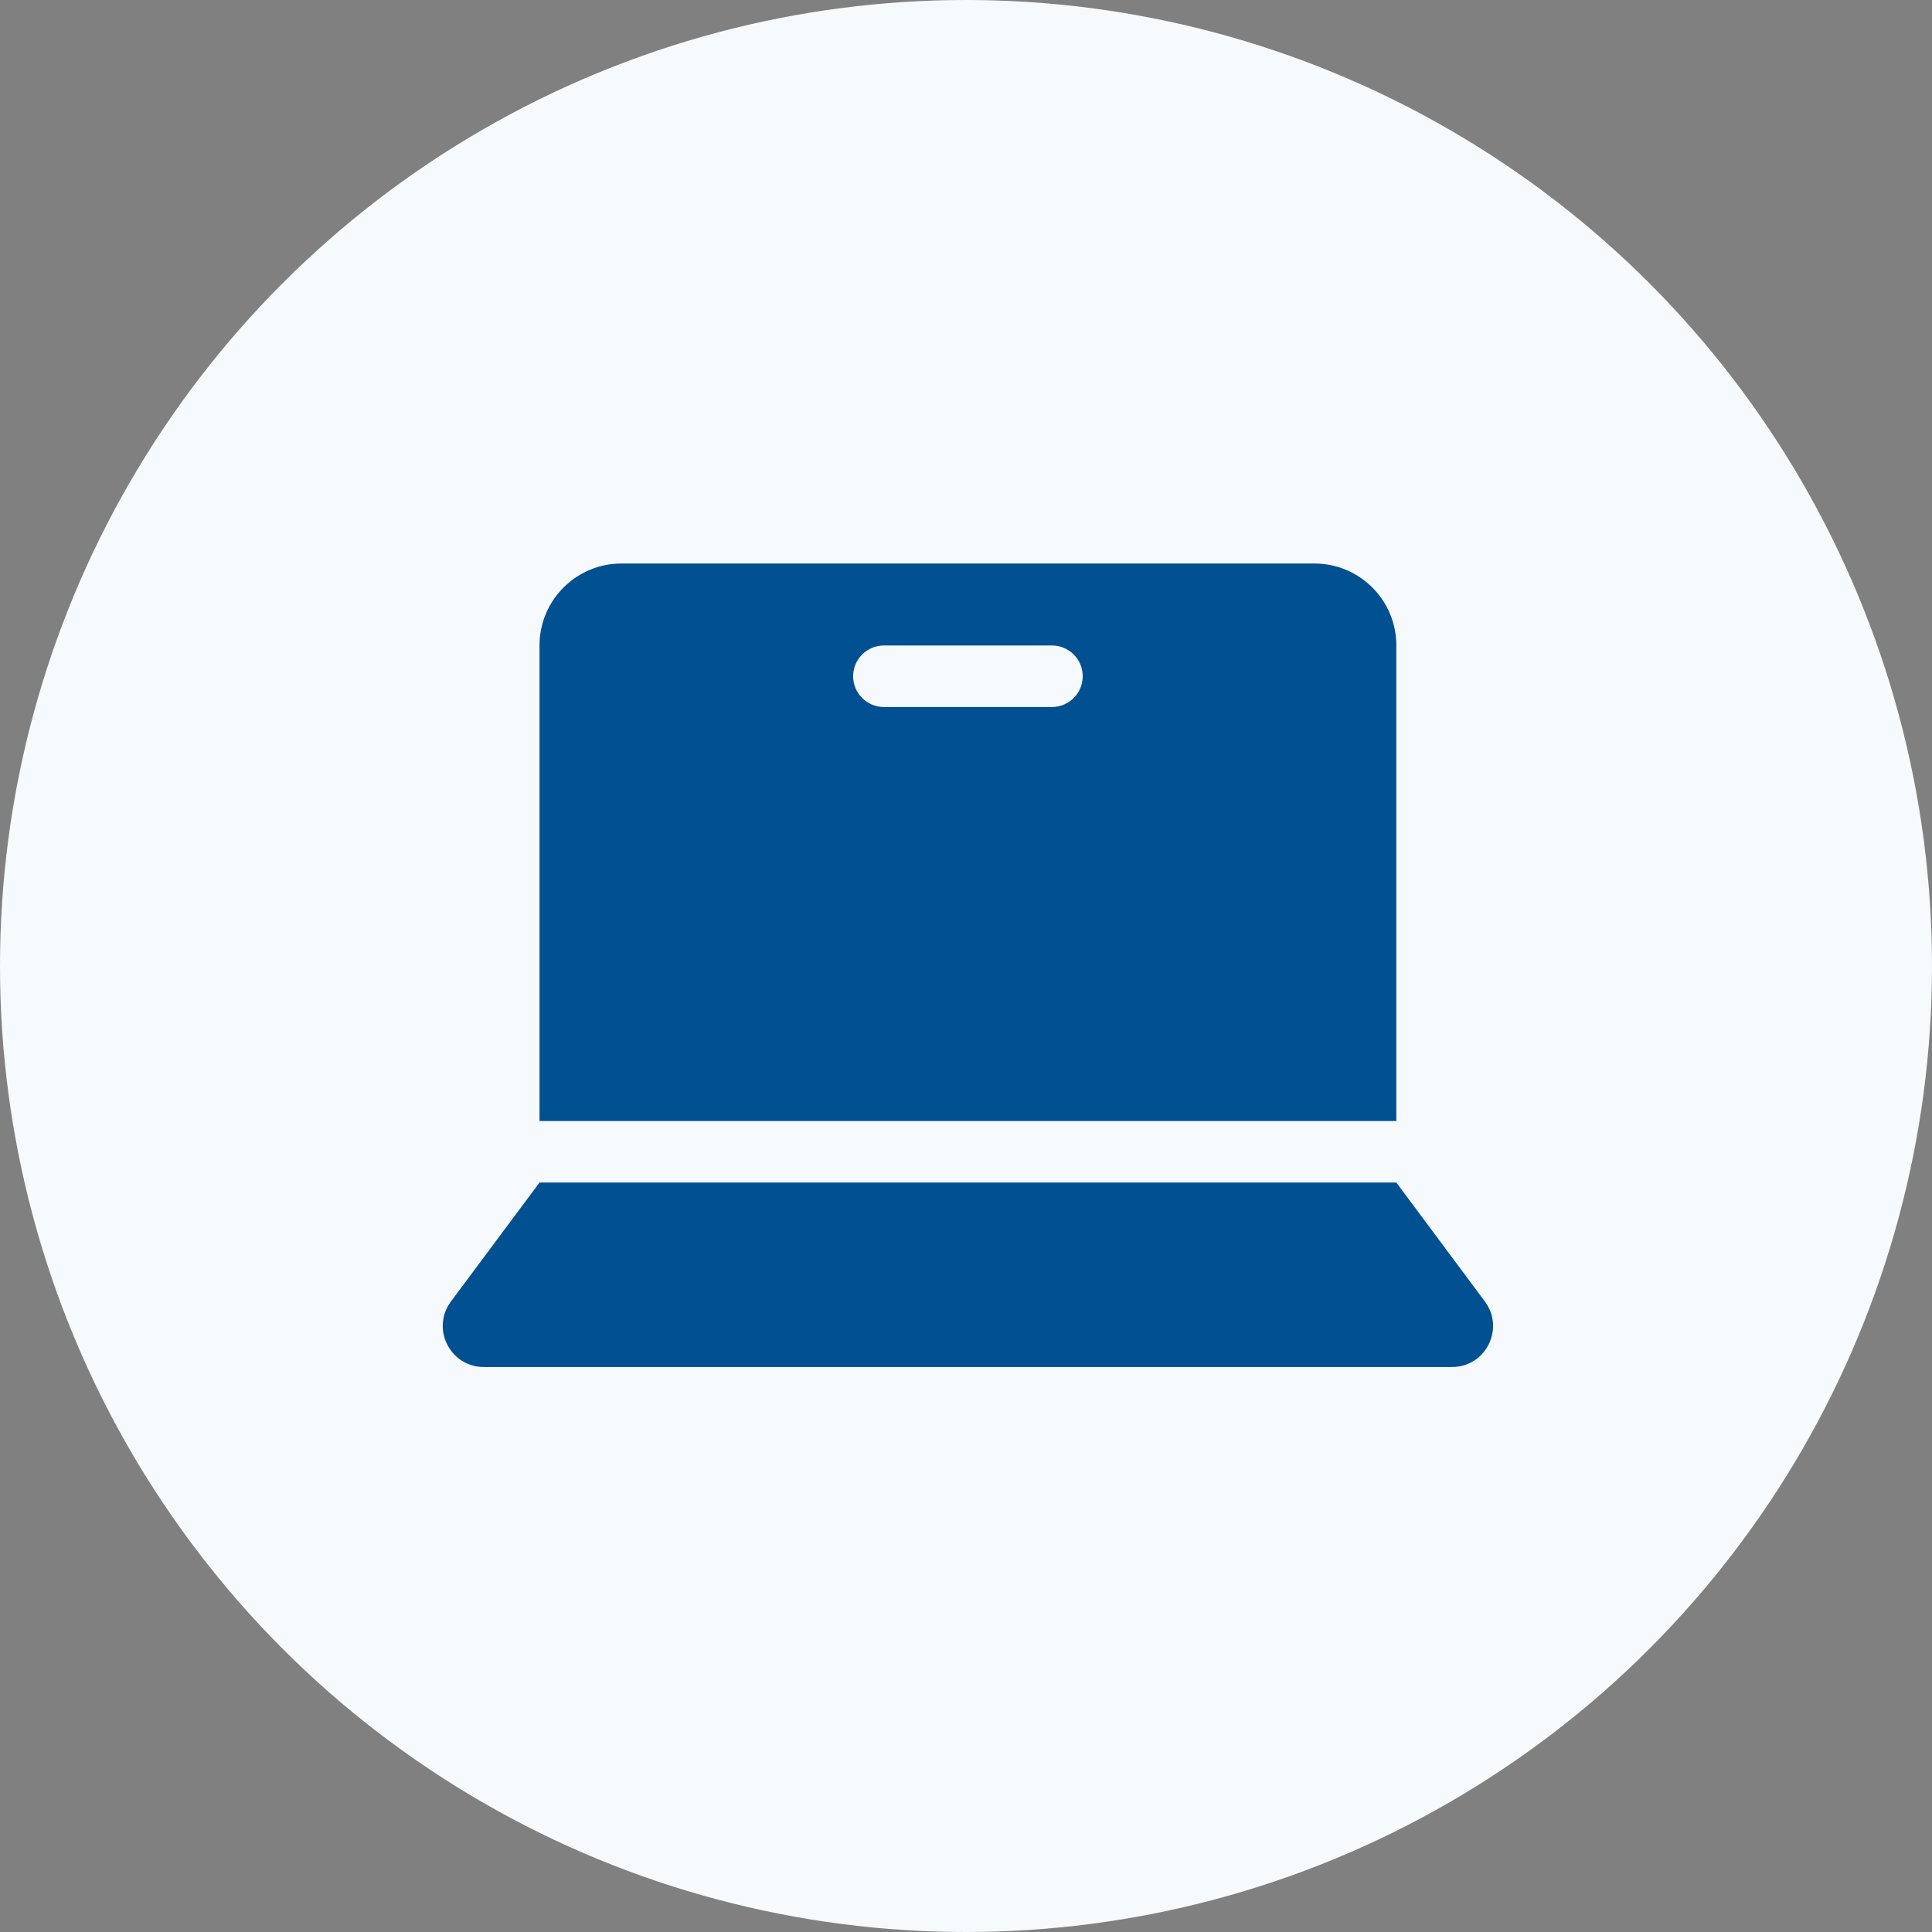<svg width="48" height="48" viewBox="0 0 48 48" fill="none" xmlns="http://www.w3.org/2000/svg">
<rect x="0" y="0" width="48" height="48" fill="#808080" stroke="none"/>
<circle cx="24" cy="24" r="24" fill="#F7FAFC"/>
<path d="M36.892 32.336L34.692 29.38H13.404L11.203 32.336C10.703 33.008 11.182 33.963 12.02 33.963H36.075C36.913 33.963 37.392 33.009 36.892 32.336ZM34.692 16.037C34.692 14.912 33.78 14 32.654 14H15.441C14.316 14 13.404 14.912 13.404 16.037V27.852H34.691V16.037H34.692ZM26.136 17.565H21.96C21.538 17.565 21.196 17.223 21.196 16.801C21.196 16.379 21.538 16.037 21.96 16.037H26.136C26.558 16.037 26.9 16.379 26.9 16.801C26.9 17.223 26.558 17.565 26.136 17.565Z" fill="#005092"/>
</svg>
